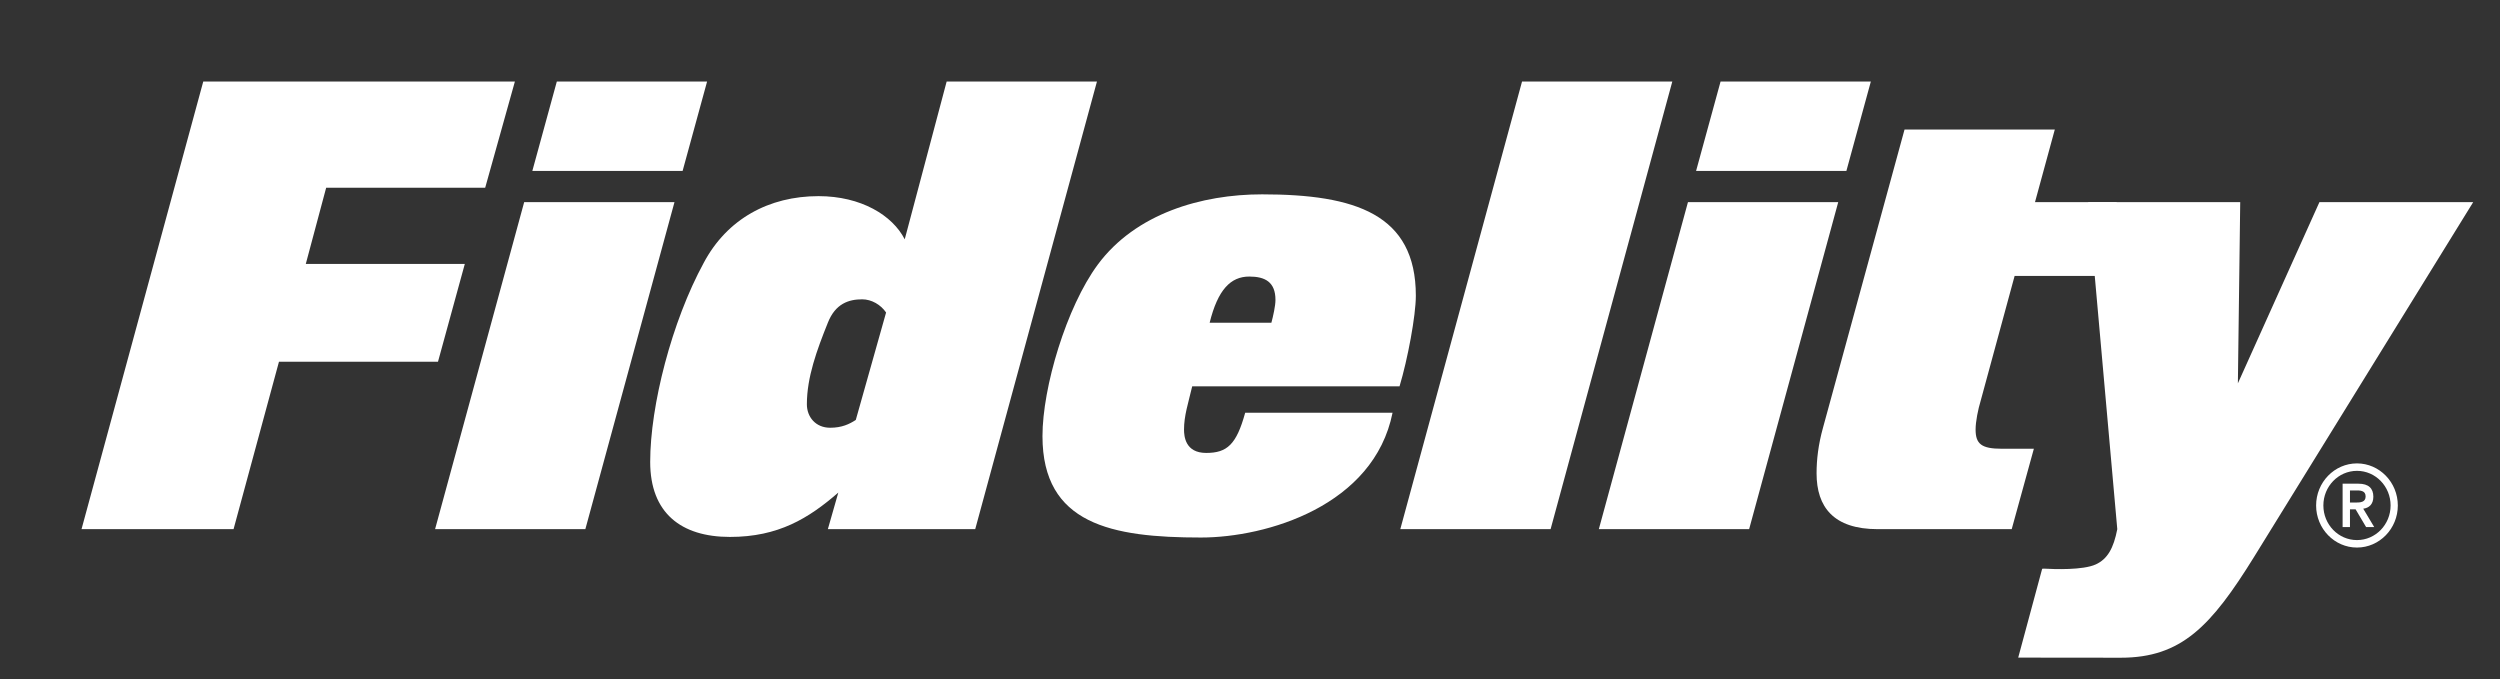 <svg width="92" height="25" viewBox="0 0 92 25" fill="none" xmlns="http://www.w3.org/2000/svg">
<rect x="0" y="0" width="92" height="25" fill="#333333" stroke="none"/>
<path fill-rule="evenodd" clip-rule="evenodd" d="M8.595 19.473H3L7.48 3H18.948L17.855 6.908H12.003L11.253 9.713H17.105L16.118 13.312H10.266L8.595 19.473" fill="white"/>
<path fill-rule="evenodd" clip-rule="evenodd" d="M21.541 19.473H16.011L19.29 7.438H24.821L21.541 19.473V19.473ZM25.12 6.29H19.59L20.491 3H26.021L25.12 6.29V6.29Z" fill="white"/>
<path fill-rule="evenodd" clip-rule="evenodd" d="M35.888 19.473H30.465L30.85 18.126C29.757 19.076 28.642 19.759 26.863 19.759C25.062 19.759 23.927 18.876 23.927 16.999C23.927 14.924 24.72 11.832 25.899 9.669C26.756 8.057 28.299 7.218 30.122 7.218C31.686 7.218 32.843 7.924 33.294 8.807L34.837 3H40.368L35.888 19.473V19.473ZM31.729 11.015C31.236 11.015 30.743 11.171 30.465 11.876C30.057 12.892 29.693 13.886 29.693 14.879C29.693 15.343 30.014 15.741 30.55 15.741C30.979 15.741 31.257 15.608 31.493 15.454L32.608 11.501C32.415 11.214 32.072 11.015 31.729 11.015V11.015Z" fill="white"/>
<path fill-rule="evenodd" clip-rule="evenodd" d="M51.503 14.217H43.873C43.722 14.857 43.572 15.3 43.572 15.806C43.572 16.05 43.615 16.668 44.387 16.668C45.158 16.668 45.501 16.359 45.823 15.188H51.246C50.56 18.612 46.616 19.781 44.194 19.781C40.914 19.781 38.363 19.295 38.363 16.05C38.363 14.261 39.242 11.302 40.4 9.735C41.793 7.858 44.215 7.152 46.445 7.152C49.874 7.152 52.103 7.88 52.103 10.883C52.103 11.612 51.803 13.223 51.503 14.217V14.217ZM45.973 10.177C45.287 10.177 44.816 10.662 44.515 11.876H46.787C46.852 11.634 46.937 11.258 46.937 11.037C46.937 10.375 46.552 10.177 45.973 10.177V10.177Z" fill="white"/>
<path fill-rule="evenodd" clip-rule="evenodd" d="M57.062 19.473H51.531L56.011 3H61.541L57.062 19.473" fill="white"/>
<path fill-rule="evenodd" clip-rule="evenodd" d="M64.368 19.473H58.837L62.117 7.438H67.647L64.368 19.473V19.473ZM67.947 6.29H62.416L63.317 3H68.847L67.947 6.29V6.29Z" fill="white"/>
<path fill-rule="evenodd" clip-rule="evenodd" d="M77.89 7.438L78.371 10.154H74.138L72.895 14.725C72.788 15.078 72.702 15.52 72.702 15.806C72.702 16.337 72.917 16.514 73.666 16.514H74.846L74.031 19.473H69.101C67.472 19.473 66.85 18.655 66.85 17.419C66.85 16.912 66.914 16.359 67.086 15.741L70.087 4.766H75.617L74.888 7.438H77.89" fill="white"/>
<path fill-rule="evenodd" clip-rule="evenodd" d="M86.736 17.053C85.908 17.053 85.233 17.748 85.233 18.602C85.233 19.455 85.908 20.15 86.736 20.15C87.565 20.15 88.24 19.455 88.24 18.602C88.24 17.748 87.565 17.053 86.736 17.053V17.053ZM86.737 19.875C86.054 19.875 85.5 19.305 85.5 18.601C85.5 17.898 86.054 17.327 86.737 17.327C87.42 17.327 87.974 17.898 87.974 18.601C87.974 19.305 87.42 19.875 86.737 19.875V19.875Z" fill="white"/>
<path fill-rule="evenodd" clip-rule="evenodd" d="M87.339 18.28C87.339 17.972 87.165 17.8 86.793 17.8H86.208V19.397H86.479V18.743H86.686L87.073 19.397H87.372L86.967 18.72C87.179 18.694 87.339 18.558 87.339 18.28V18.28ZM86.479 18.494V18.048H86.686C86.862 18.044 87.055 18.055 87.055 18.269C87.055 18.483 86.862 18.494 86.686 18.494H86.479V18.494Z" fill="white"/>
<path fill-rule="evenodd" clip-rule="evenodd" d="M85.355 7.438L82.354 14.107L82.44 7.438H76.845L77.916 19.473C77.78 20.177 77.554 20.574 77.125 20.77C76.655 20.986 75.593 20.948 75.22 20.926L75.152 20.93L74.27 24.2L78.045 24.204C80.274 24.204 81.368 23.049 82.954 20.488L91.014 7.438H85.355" fill="white"/>
</svg>
